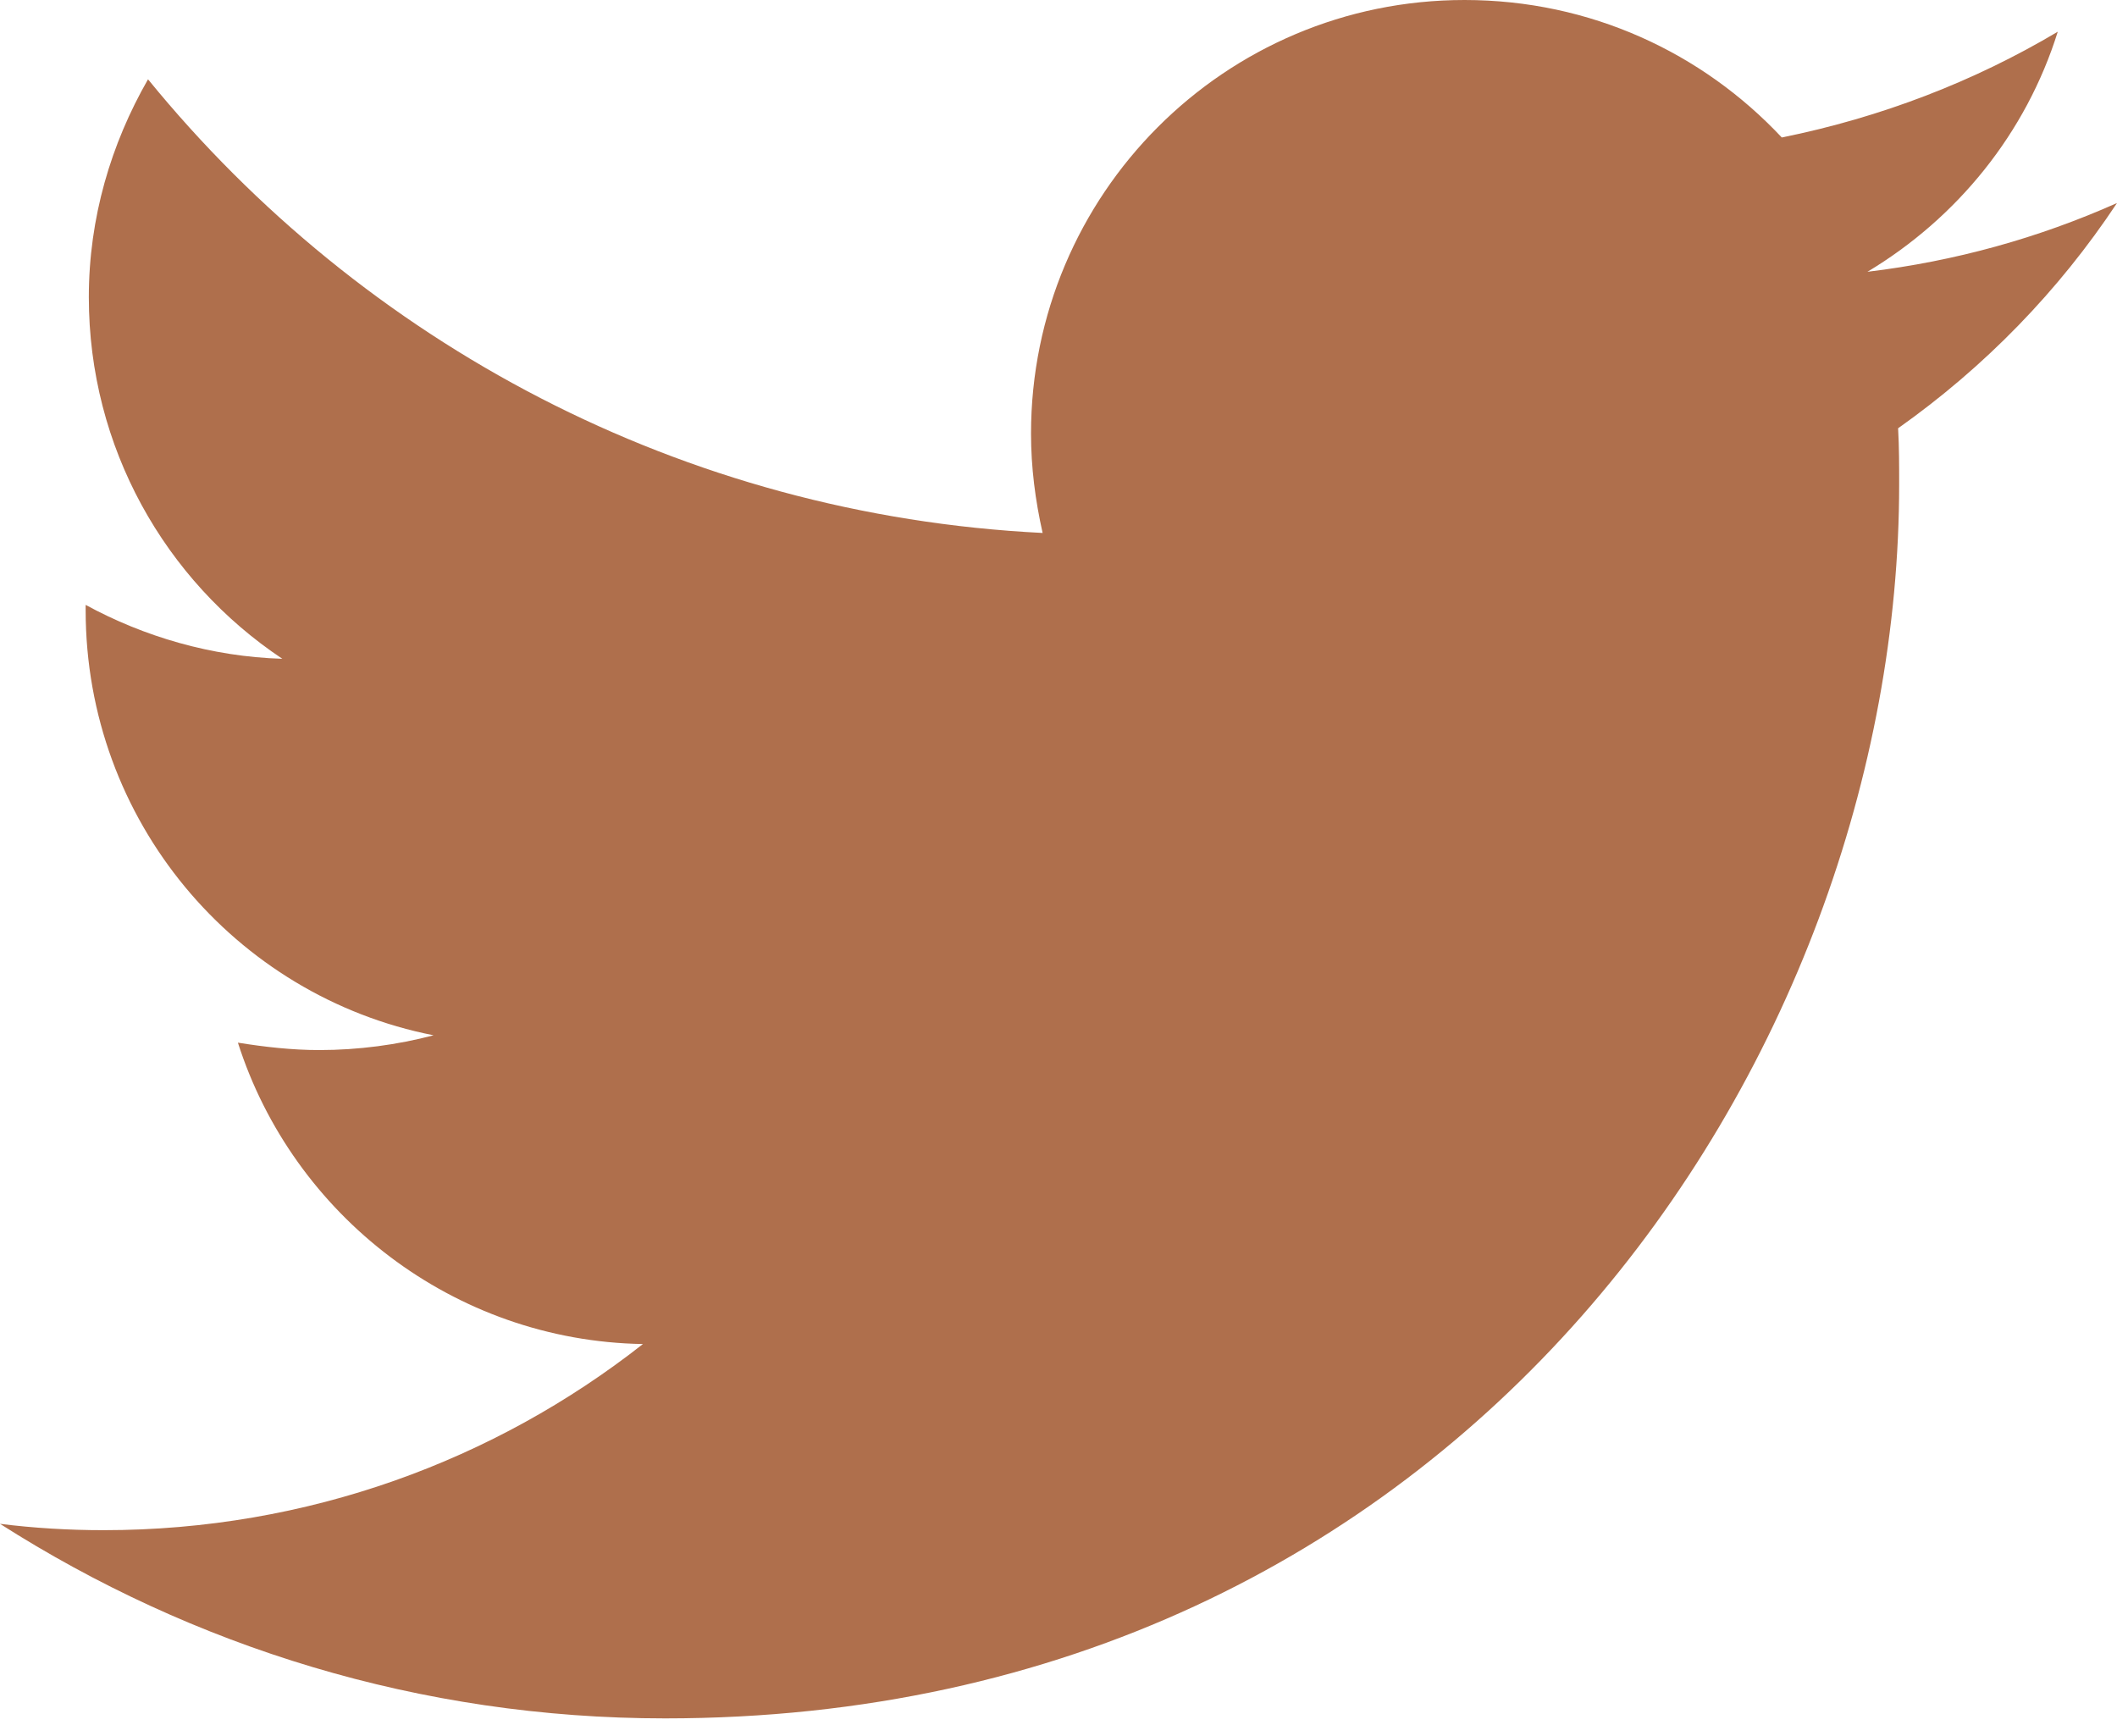 <?xml version="1.0" encoding="UTF-8" standalone="no"?>
<svg width="50px" height="41px" viewBox="0 0 50 41" version="1.1" xmlns="http://www.w3.org/2000/svg" xmlns:xlink="http://www.w3.org/1999/xlink">
    <!-- Generator: Sketch 40.3 (33839) - http://www.bohemiancoding.com/sketch -->
    <title>icon/icon_twitter</title>
    <desc>Created with Sketch.</desc>
    <defs></defs>
    <g id="Pages" stroke="none" stroke-width="1" fill="none" fill-rule="evenodd">
        <g id="desktop---contact---validate" transform="translate(-1000, -1904)" fill="#AF6F4C">
            <g id="desktop/page-elements/footer" transform="translate(0, 1520)">
                <path d="M1050,388.795 C1048.152,389.619 1046.179,390.169 1044.106,390.419 C1046.229,389.145 1047.852,387.147 1048.601,384.749 C1046.628,385.923 1044.431,386.772 1042.083,387.247 C1040.21,385.249 1037.562,384 1034.59,384 C1028.921,384 1024.351,388.595 1024.351,394.24 C1024.351,395.039 1024.451,395.813 1024.625,396.587 C1016.109,396.163 1008.566,392.092 1003.496,385.873 C1002.622,387.397 1002.098,389.145 1002.098,391.018 C1002.098,394.564 1003.896,397.711 1006.668,399.559 C1004.995,399.509 1003.397,399.035 1002.023,398.286 L1002.023,398.411 C1002.023,403.381 1005.544,407.526 1010.24,408.451 C1009.391,408.675 1008.467,408.8 1007.542,408.8 C1006.893,408.8 1006.244,408.725 1005.619,408.625 C1006.918,412.696 1010.714,415.668 1015.185,415.743 C1011.688,418.491 1007.268,420.139 1002.448,420.139 C1001.623,420.139 1000.799,420.089 1000,419.989 C1004.545,422.886 1009.915,424.584 1015.709,424.584 C1034.565,424.584 1044.855,408.975 1044.855,395.439 C1044.855,394.989 1044.855,394.564 1044.83,394.115 C1046.878,392.666 1048.626,390.868 1050,388.795 L1050,388.795 Z" id="icon/icon_twitter"></path>
            </g>
        </g>
    </g>
</svg>